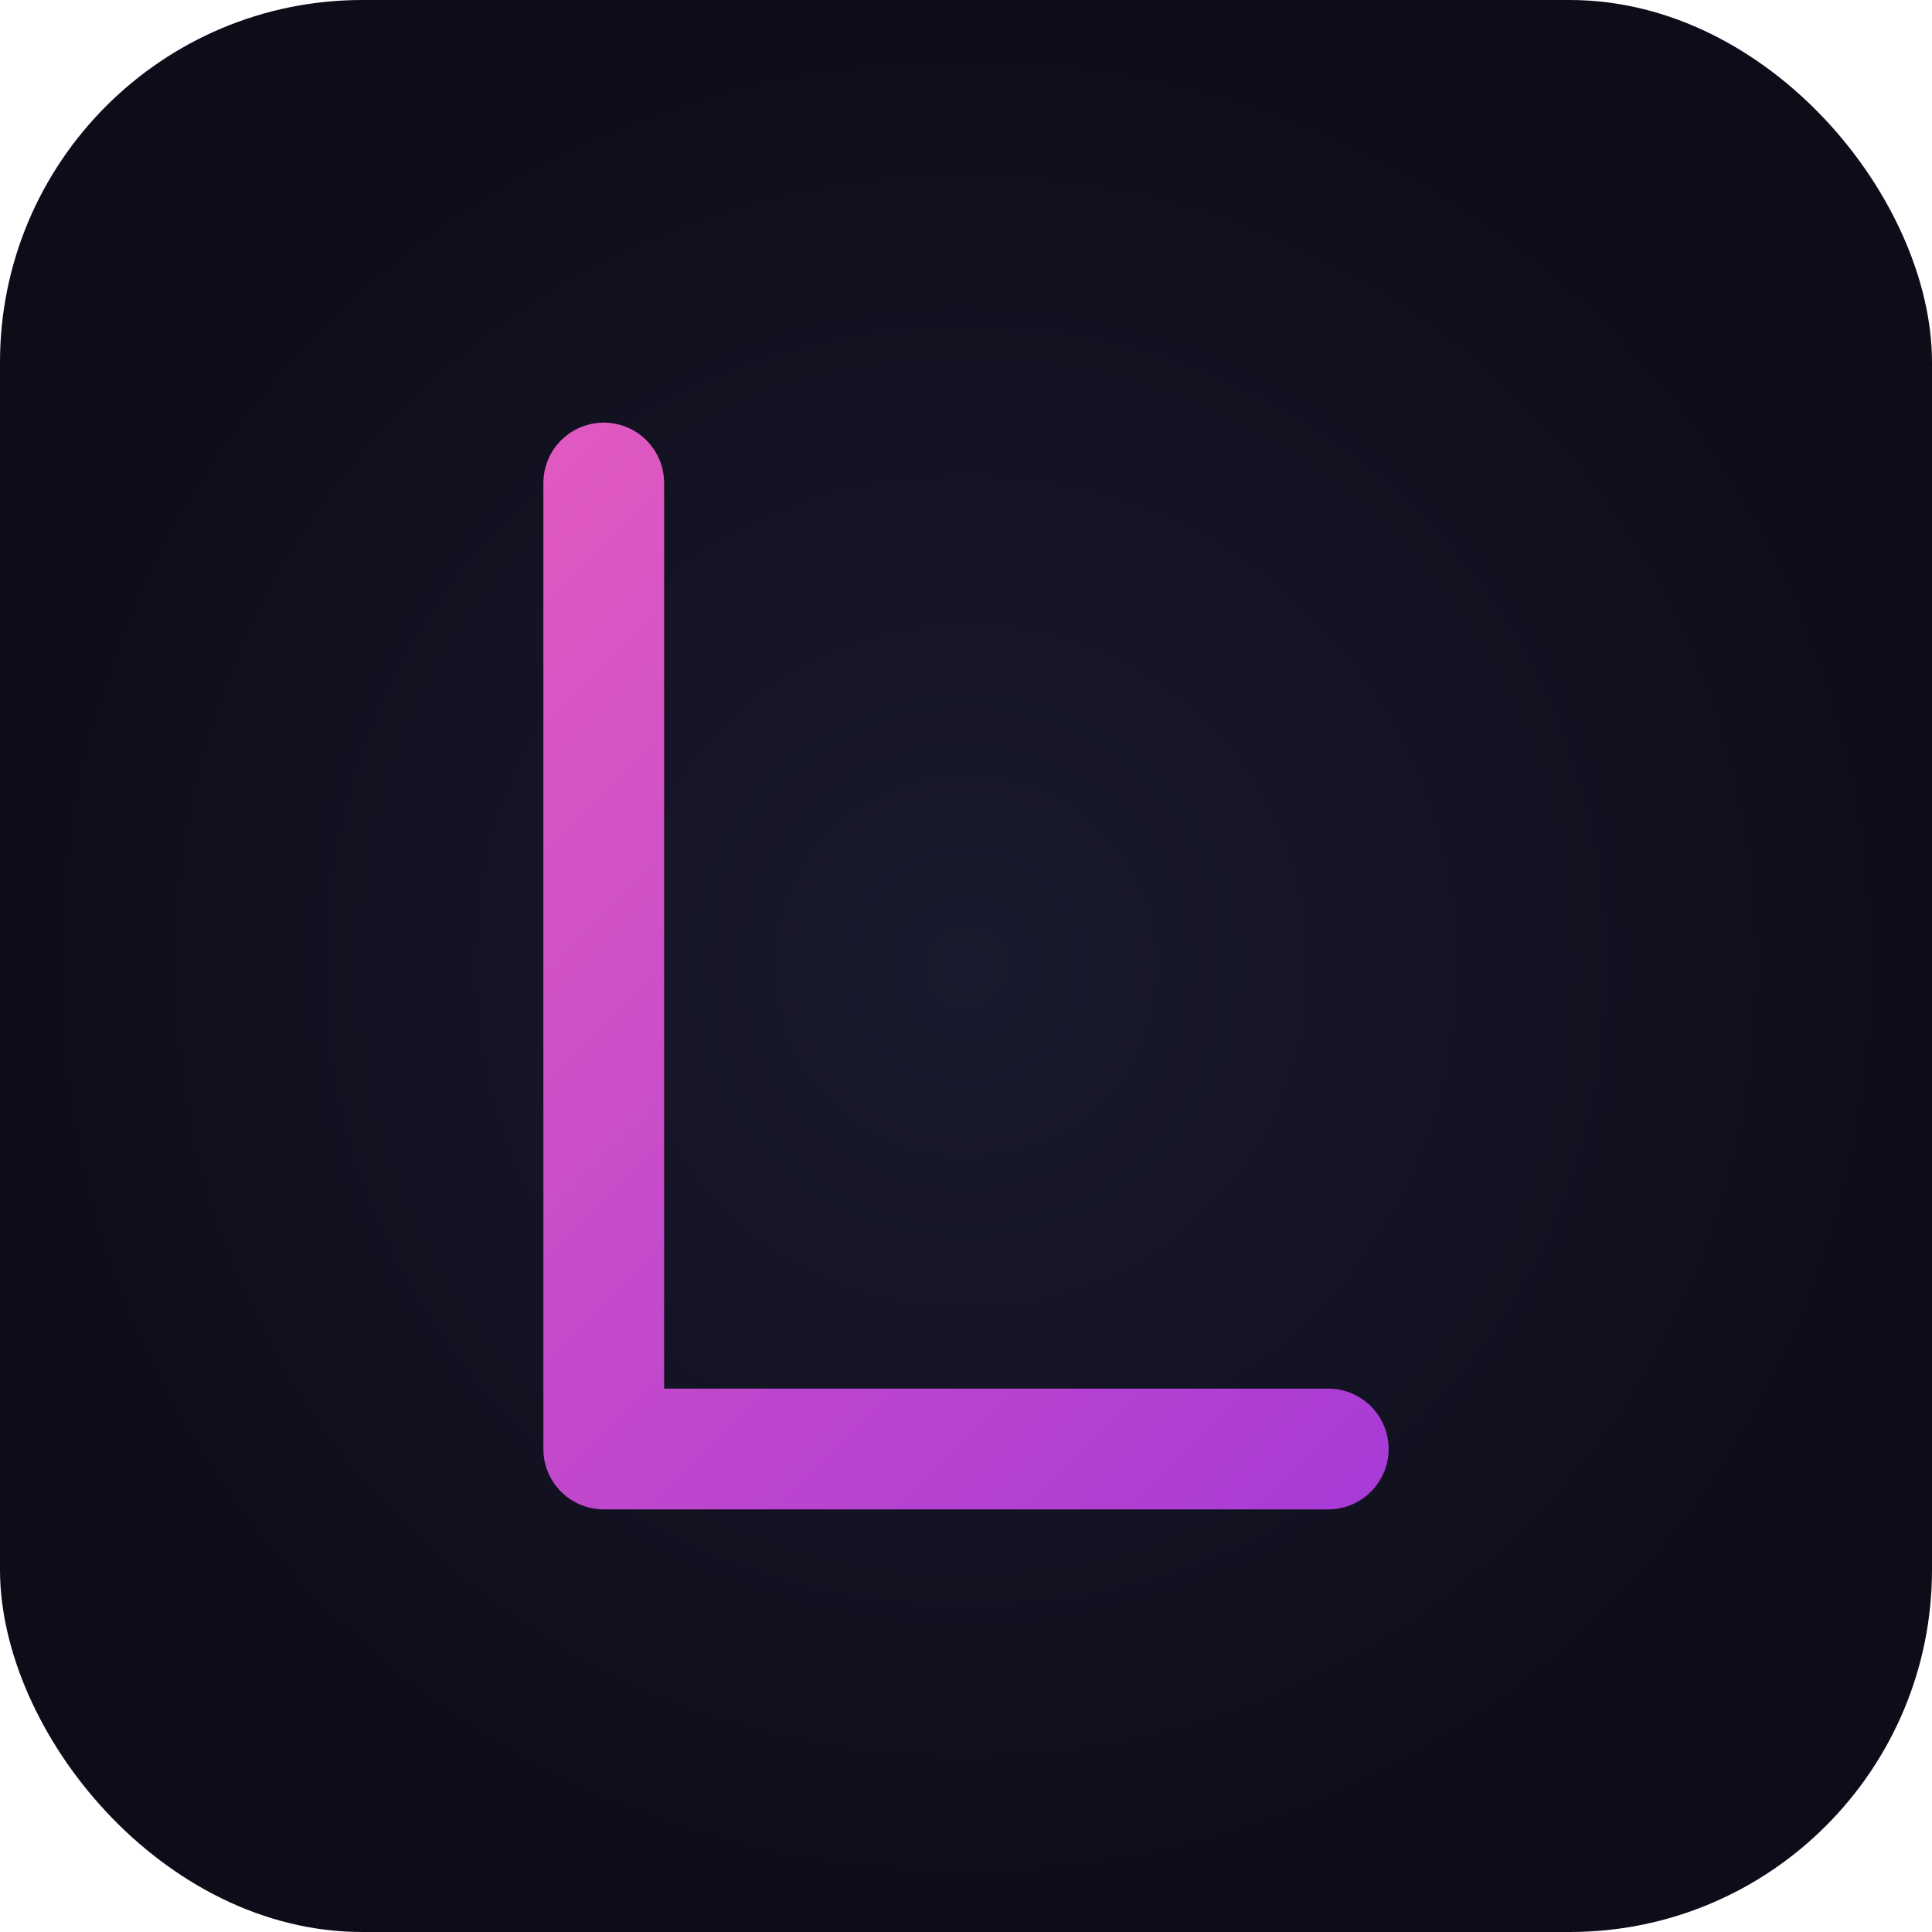 <svg width="256" height="256" viewBox="0 0 256 256" fill="none" xmlns="http://www.w3.org/2000/svg">
  <defs>
    <linearGradient id="grad1" x1="0" y1="0" x2="256" y2="256" gradientUnits="userSpaceOnUse">
      <stop stop-color="#ff69b4"/>
      <stop offset="1" stop-color="#8a2be2"/>
    </linearGradient>
    <radialGradient id="grad2" cx="50%" cy="50%" r="50%">
      <stop offset="0%" stop-color="#1a1a2e"/>
      <stop offset="100%" stop-color="#0d0d1a"/>
    </radialGradient>
    <filter id="glow" x="-50%" y="-50%" width="200%" height="200%">
      <feDropShadow dx="0" dy="0" stdDeviation="6" flood-color="#ff69b4"/>
    </filter>
  </defs>

  <rect width="256" height="256" rx="48" fill="url(#grad2)"/>
  
  <g filter="url(#glow)">
    <!-- L shape -->
    <path d="M80 64V192H176" stroke="url(#grad1)" stroke-width="16" stroke-linecap="round" stroke-linejoin="round"/>
  </g>
</svg>
